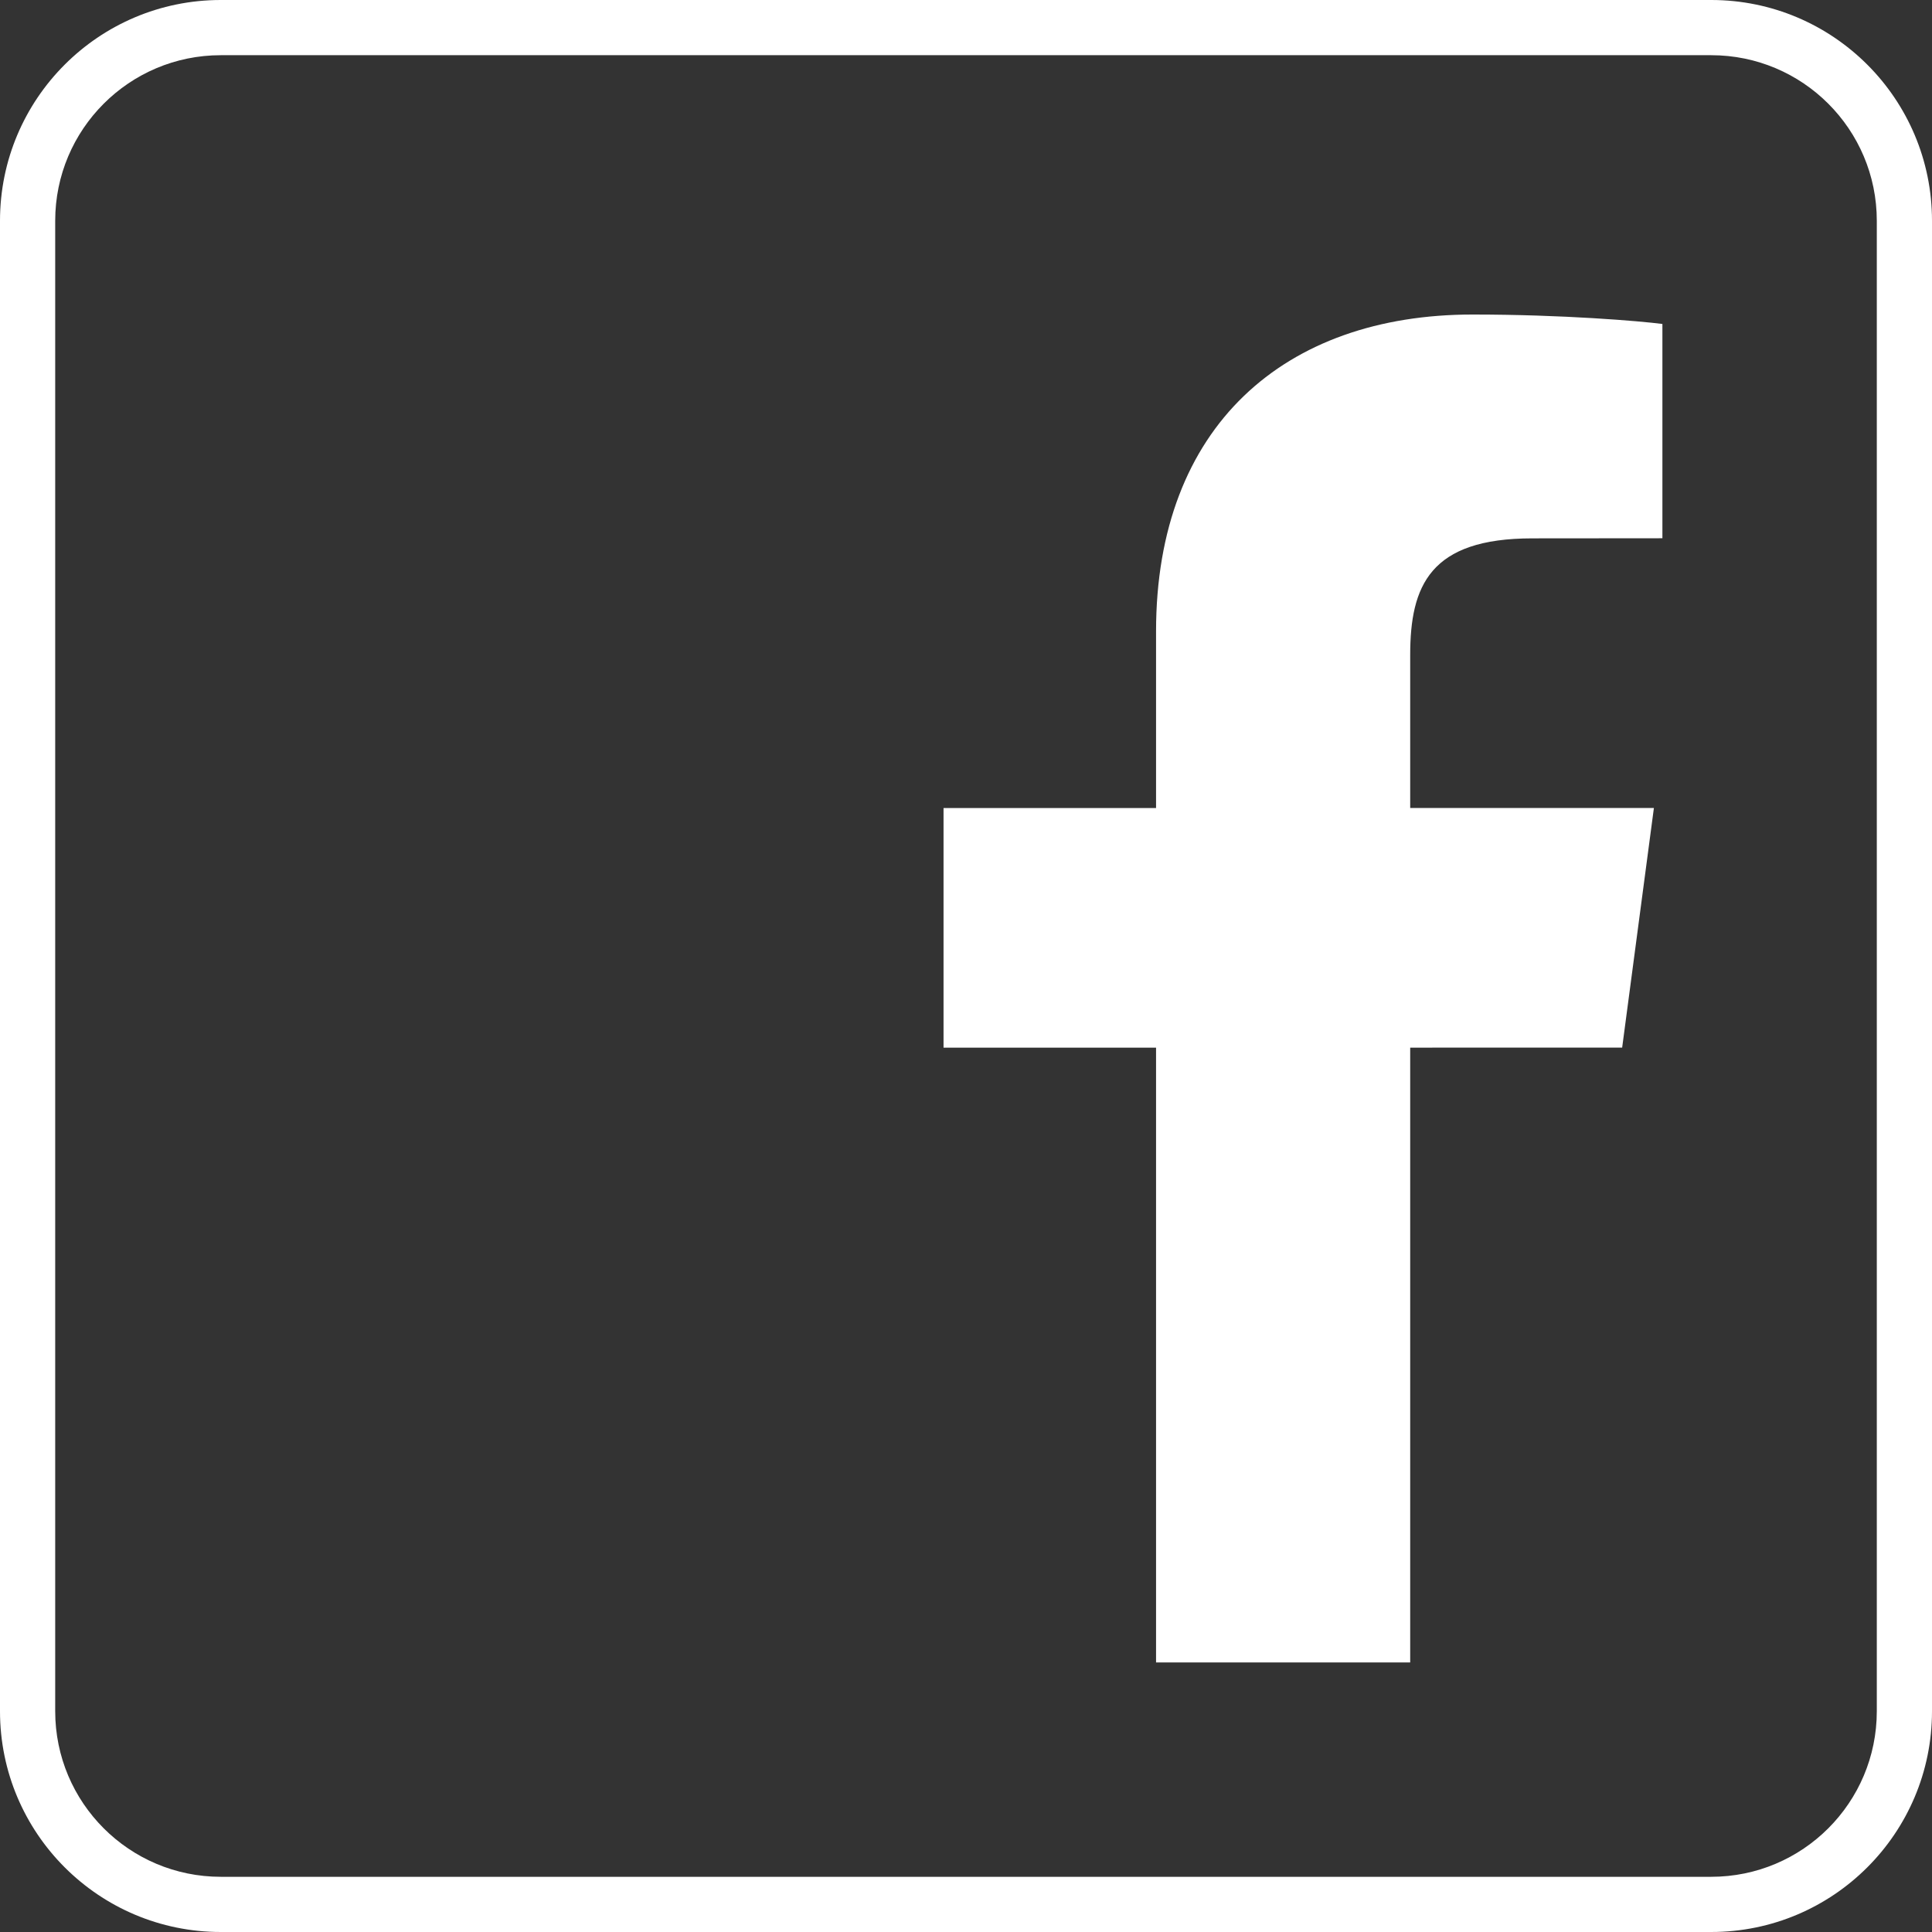 <svg height="35" viewBox="0 0 35 35" width="35" xmlns="http://www.w3.org/2000/svg"><rect x="0" y="0" width="35" height="35" fill="#333333" stroke="none"/><g fill="#fff"><path d="m4 1c-1.657 0-3 1.343-3 3v27c0 1.657 1.343 3 3 3h27c1.657 0 3-1.343 3-3v-27c0-1.657-1.343-3-3-3zm0-1h27c2.209 0 4 1.791 4 4v27c0 2.209-1.791 4-4 4h-27c-2.209 0-4-1.791-4-4v-27c0-2.209 1.791-4 4-4z"/><path d="m29.387 18.978.575-4.341h-4.415v-2.771c0-1.257.36-2.113 2.211-2.113l2.358-.002v-3.882c-.407-.053-1.808-.171-3.439-.171-3.405 0-5.734 2.024-5.734 5.739v3.201h-3.85v4.341h3.85v11.138h4.604v-11.138z"/></g></svg>